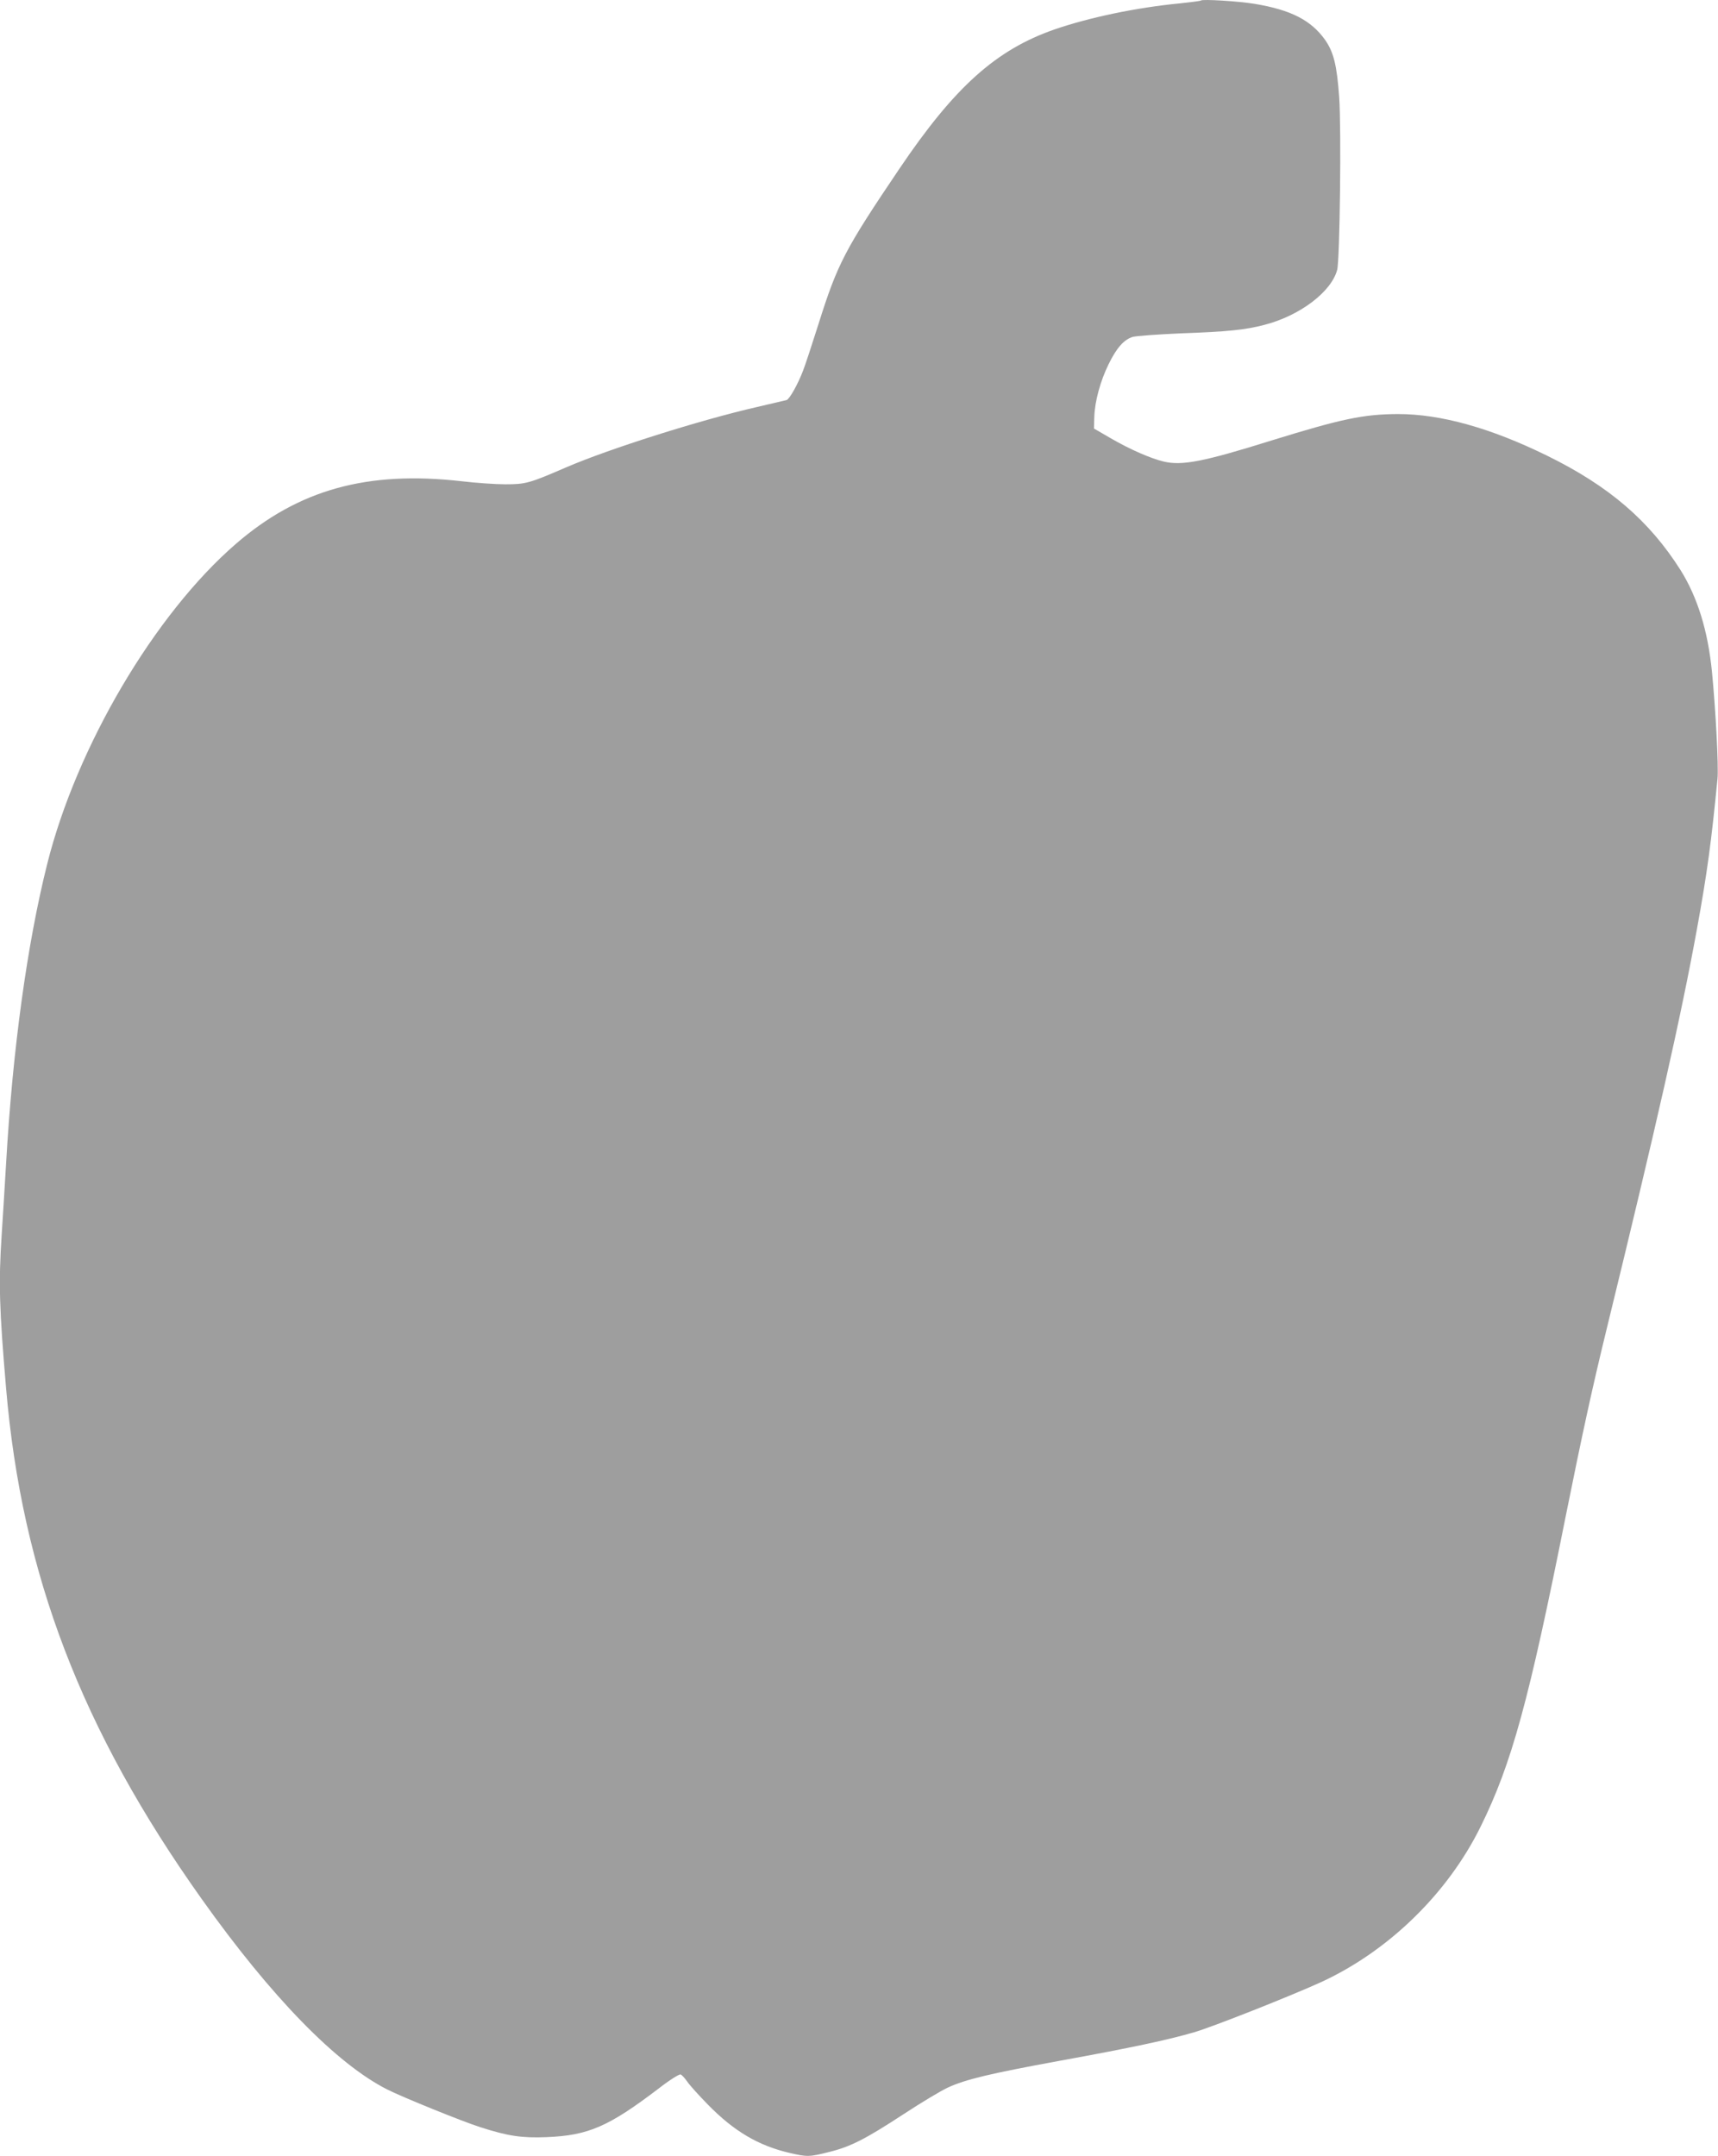 <?xml version="1.0" standalone="no"?>
<!DOCTYPE svg PUBLIC "-//W3C//DTD SVG 20010904//EN"
 "http://www.w3.org/TR/2001/REC-SVG-20010904/DTD/svg10.dtd">
<svg version="1.0" xmlns="http://www.w3.org/2000/svg"
 width="1020pt" height="1280pt" viewBox="0 0 1020 1280"
 preserveAspectRatio="xMidYMid meet">
<g transform="translate(0,1280) scale(0.1,-0.1)"
fill="#9e9e9e" stroke="none">
<path d="M7130 12797 c-3 -3 -59 -10 -125 -17 -258 -25 -536 -83 -745 -155
-347 -121 -592 -341 -919 -825 -324 -480 -368 -563 -481 -922 -39 -123 -80
-248 -92 -278 -31 -82 -81 -170 -98 -175 -8 -2 -87 -20 -175 -41 -337 -77
-878 -248 -1135 -359 -217 -94 -239 -100 -360 -100 -58 0 -174 8 -258 18 -561
64 -969 -49 -1342 -372 -482 -417 -946 -1204 -1120 -1901 -119 -475 -205
-1099 -244 -1780 -9 -146 -20 -335 -26 -420 -19 -287 -14 -441 26 -910 94
-1106 448 -2030 1162 -3034 413 -581 800 -978 1101 -1130 86 -44 451 -192 553
-224 164 -53 248 -65 393 -59 249 10 369 63 666 289 67 52 122 86 130 83 8 -3
25 -22 39 -42 14 -21 70 -83 125 -139 154 -157 298 -241 480 -284 108 -25 119
-25 238 5 126 31 213 75 441 224 102 67 220 138 263 158 106 49 249 83 663
159 429 78 643 124 798 169 108 31 575 216 755 298 400 184 751 525 947 922
185 374 287 747 506 1845 98 487 157 759 244 1115 293 1199 440 1848 535 2370
61 334 86 522 122 893 7 72 -11 412 -33 635 -24 243 -86 442 -186 602 -186
294 -426 500 -793 680 -336 165 -632 247 -885 247 -205 -1 -334 -28 -751 -157
-403 -126 -532 -151 -640 -125 -79 19 -200 72 -314 138 l-100 58 2 69 c3 93
36 213 84 311 48 99 92 148 144 164 22 6 150 15 285 21 282 10 384 21 495 50
212 54 400 197 434 327 16 62 25 835 12 1025 -14 192 -33 268 -85 342 -83 115
-201 176 -416 212 -96 16 -311 29 -320 20z"/>
</g>
</svg>
